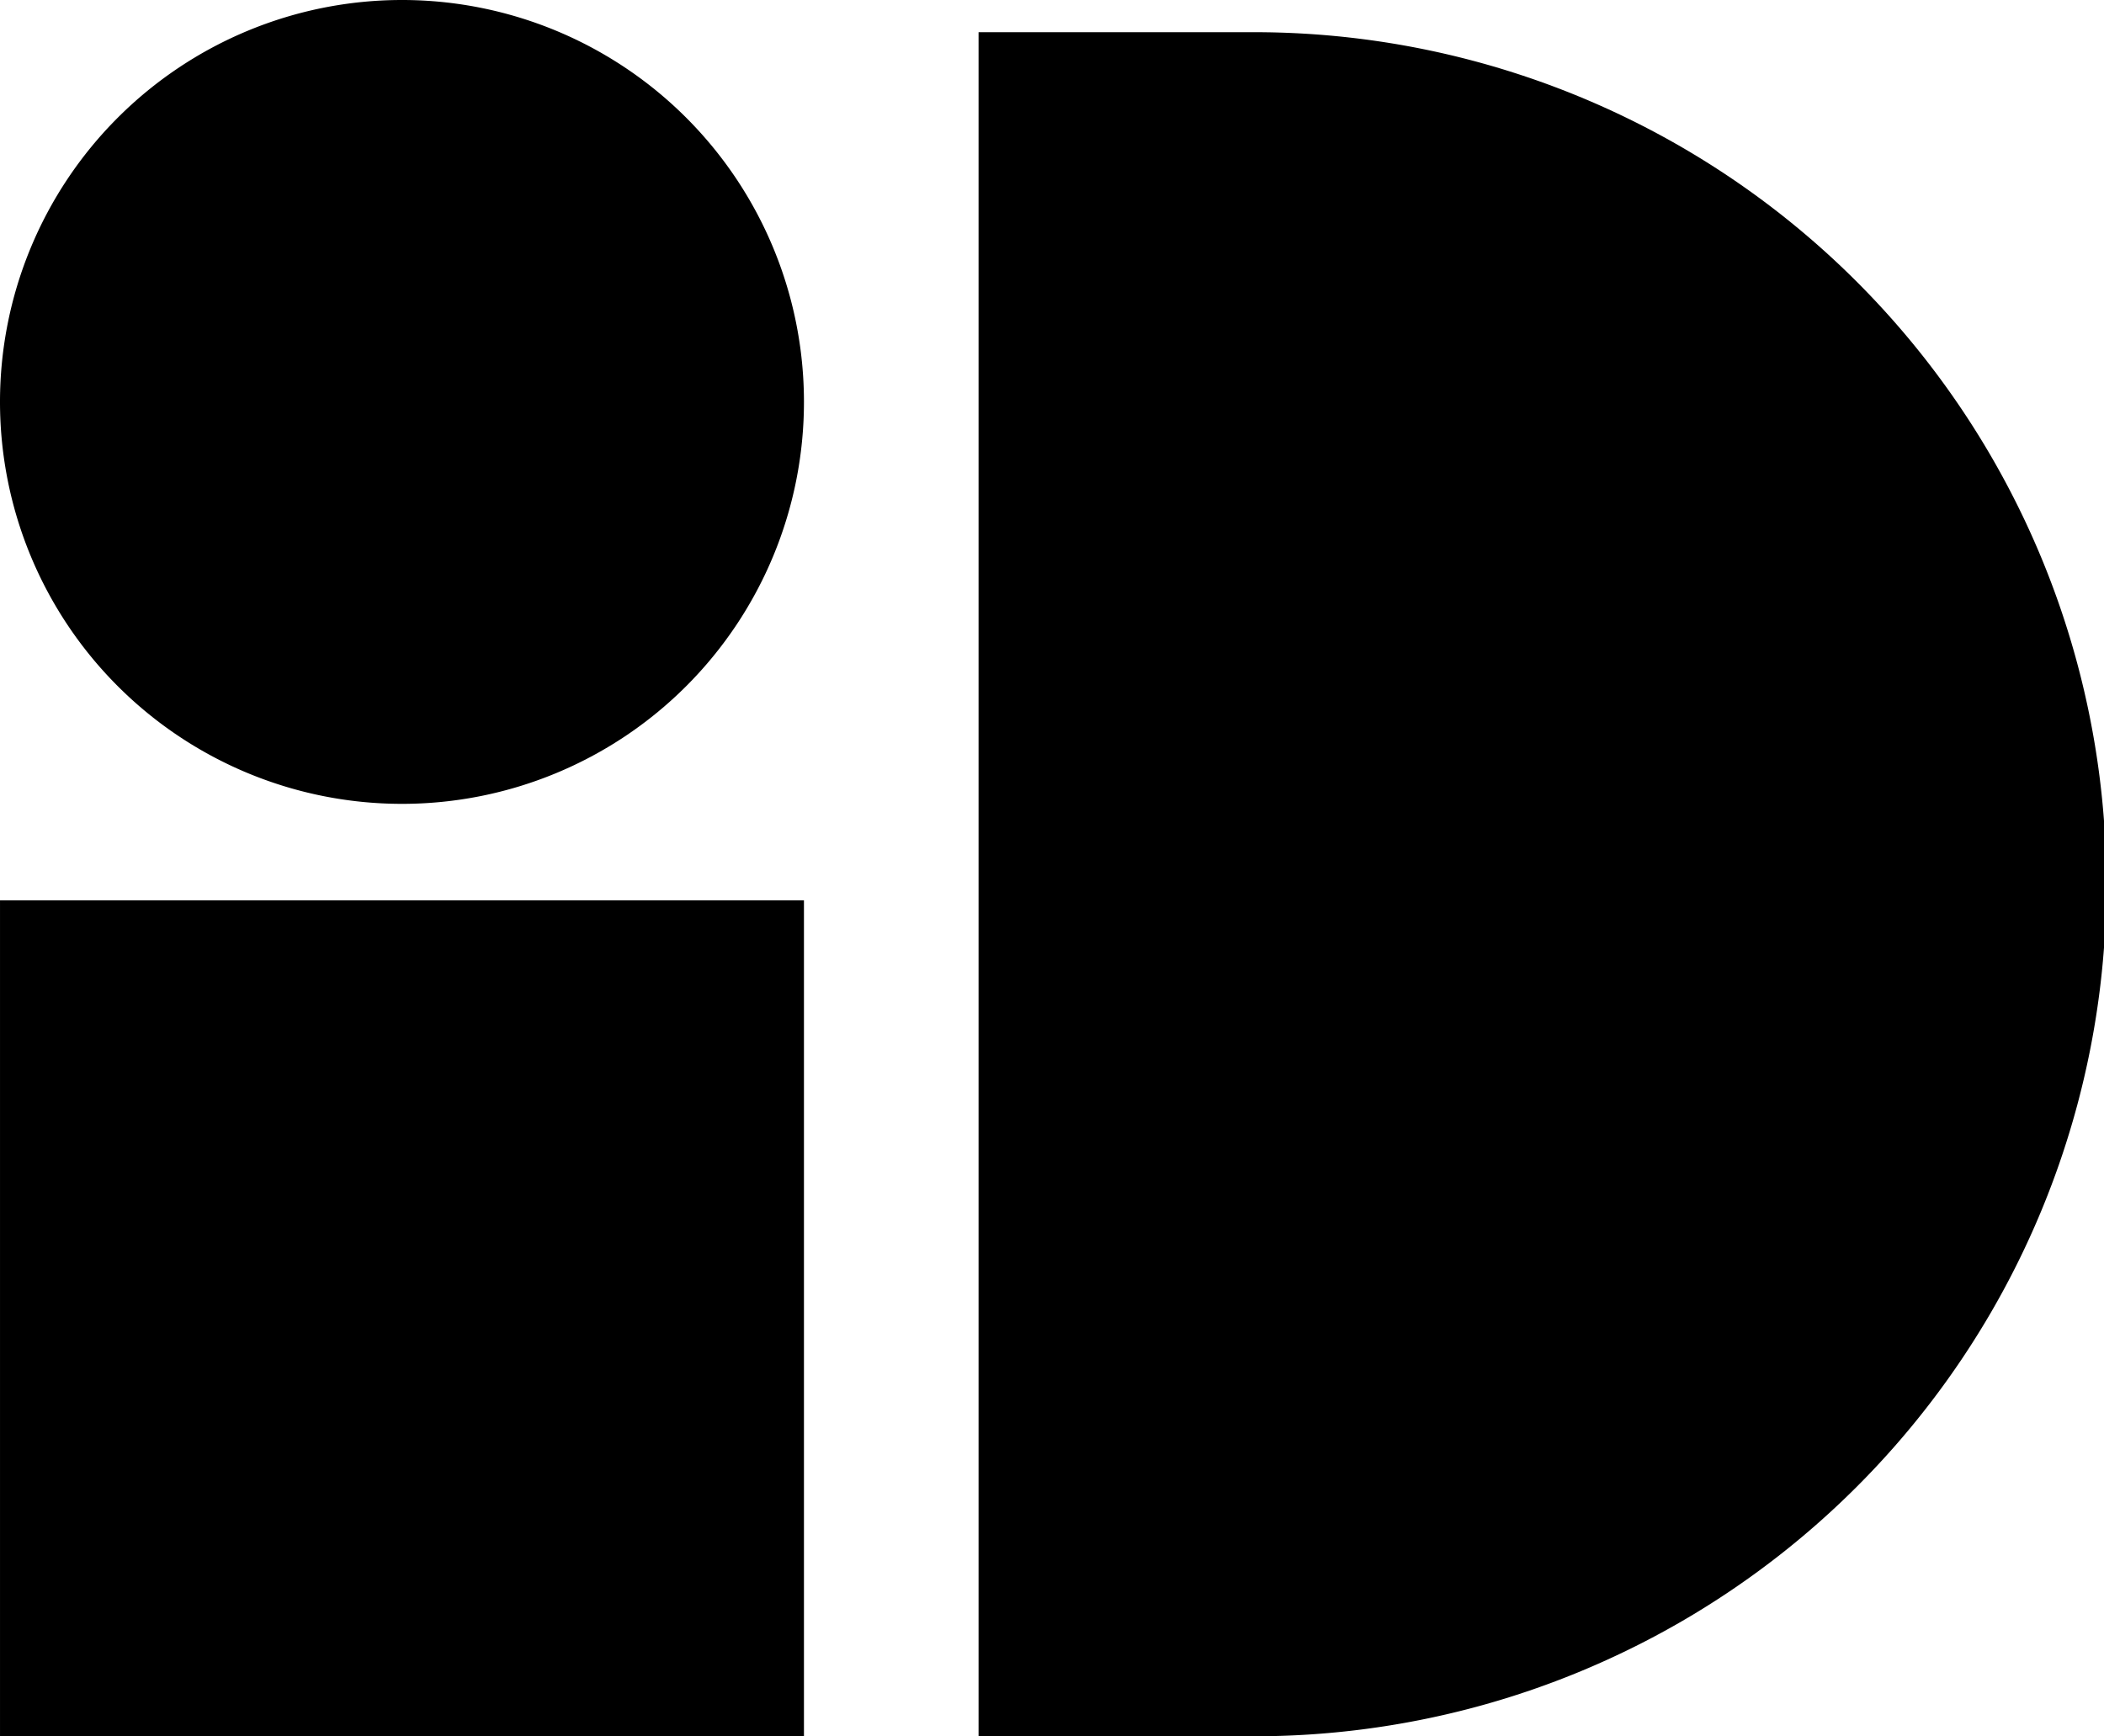 <svg xmlns="http://www.w3.org/2000/svg" width="319.882" height="264.009" viewBox="0 0 319.882 264.009">
  <g id="Groupe_3637" data-name="Groupe 3637" transform="translate(-7.258 -7.446)">
    <rect id="Rectangle_241" data-name="Rectangle 241" width="122.227" height="127.114" transform="translate(7.26 144.341)"/>
    <path id="Tracé_152" data-name="Tracé 152" d="M61.906,266.99H20.356V7.877h41.55a129.557,129.557,0,1,1,0,259.113Z" transform="translate(135.678 4.465)"/>
    <path id="Tracé_153" data-name="Tracé 153" d="M129.488,68.567A61.115,61.115,0,1,1,68.368,7.446,61.116,61.116,0,0,1,129.488,68.567Z" transform="translate(0 0)"/>
  </g>
</svg>
